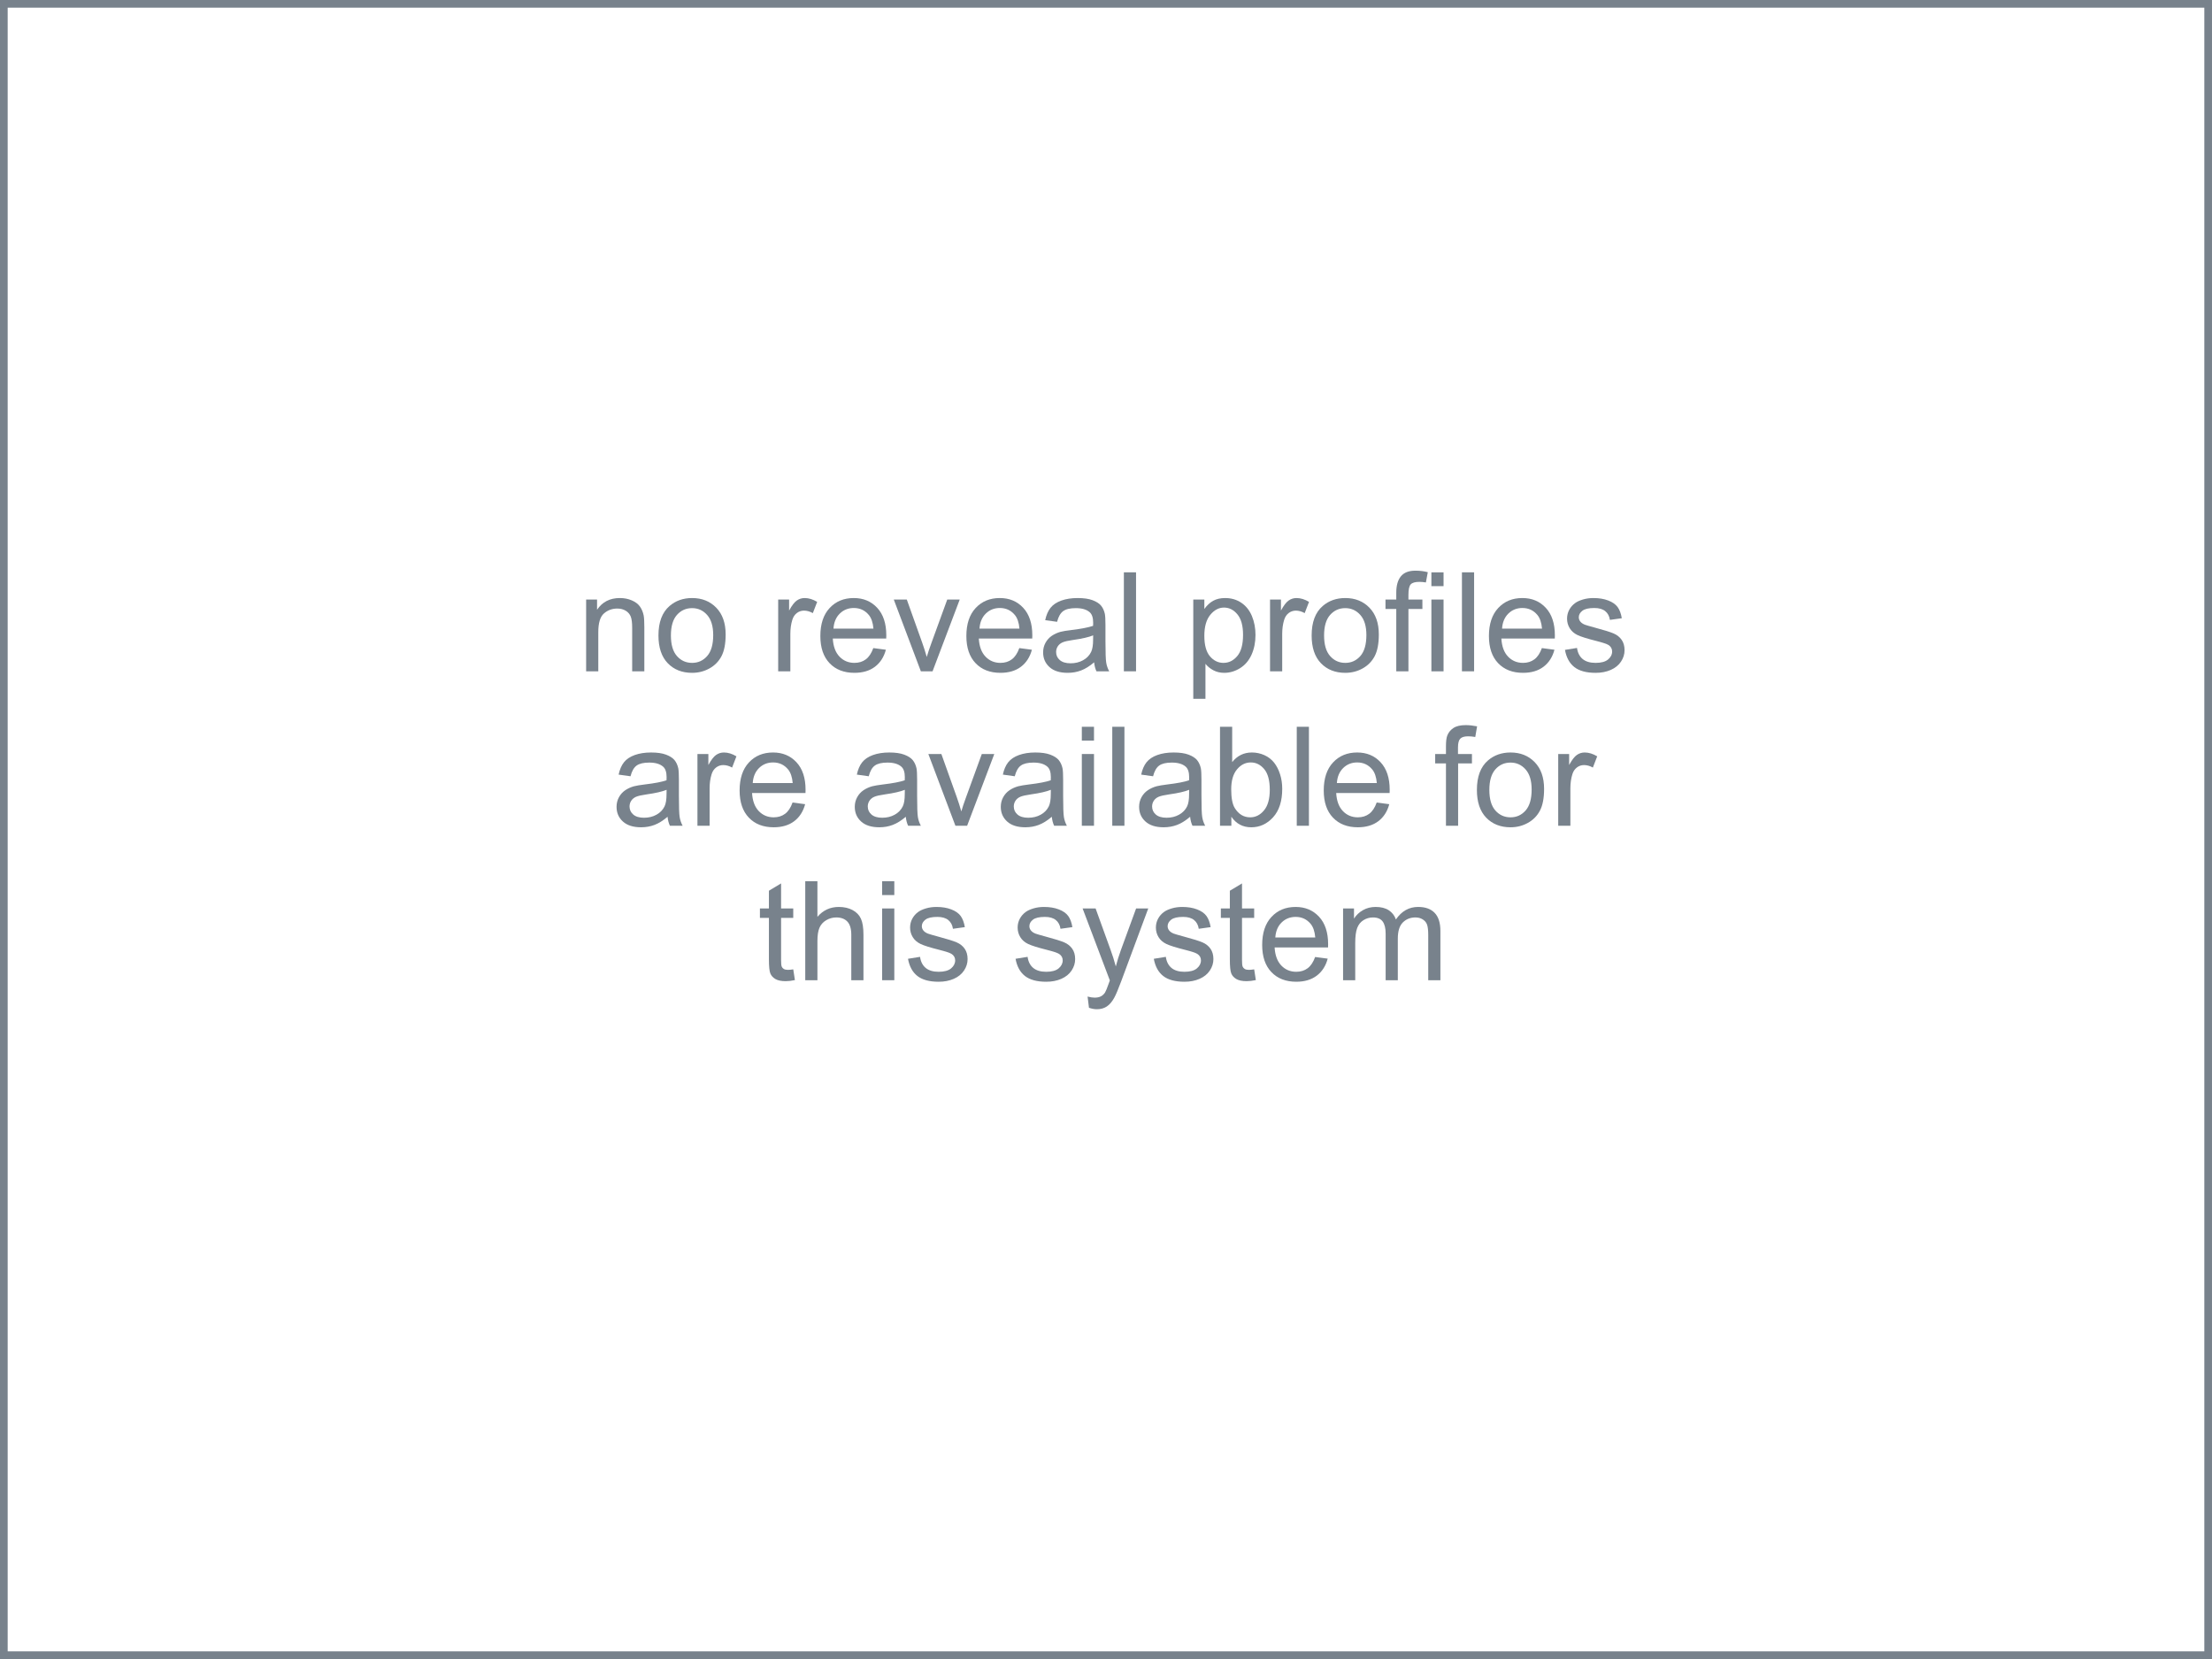 <svg xmlns="http://www.w3.org/2000/svg" xmlns:xlink="http://www.w3.org/1999/xlink" xml:space="preserve" width="288px" height="216px" style="shape-rendering:geometricPrecision; text-rendering:geometricPrecision; image-rendering:optimizeQuality; fill-rule:evenodd; clip-rule:evenodd" viewBox="0 0 288 216"> <defs>  <style type="text/css">   <![CDATA[    .str0 {stroke:#78828C;stroke-width:2;stroke-miterlimit:2.613}    .fil1 {fill:none}    .fil0 {fill:#78828C;fill-rule:nonzero}   ]]>  </style> </defs> <g id="Layer_x0020_1">    <path class="fil0" d="M76.314 87.404l0 -9.342 1.422 0 0 1.326c0.684,-1.017 1.674,-1.524 2.967,-1.524 0.564,0 1.08,0.102 1.551,0.303 0.471,0.201 0.825,0.468 1.059,0.795 0.234,0.327 0.399,0.717 0.492,1.167 0.057,0.294 0.087,0.807 0.087,1.539l0 5.736 -1.584 0 0 -5.676c0,-0.645 -0.06,-1.128 -0.183,-1.446 -0.123,-0.318 -0.342,-0.573 -0.654,-0.765 -0.312,-0.189 -0.681,-0.285 -1.101,-0.285 -0.672,0 -1.251,0.213 -1.74,0.642 -0.489,0.426 -0.732,1.239 -0.732,2.433l0 5.097 -1.584 0z"></path>  <path id="1" class="fil0" d="M85.731 82.733c0,-1.725 0.48,-3.003 1.443,-3.834 0.801,-0.69 1.782,-1.035 2.937,-1.035 1.281,0 2.331,0.42 3.147,1.26 0.813,0.837 1.221,1.998 1.221,3.477 0,1.2 -0.18,2.142 -0.54,2.829 -0.36,0.687 -0.885,1.221 -1.575,1.602 -0.687,0.381 -1.44,0.57 -2.253,0.57 -1.308,0 -2.364,-0.417 -3.171,-1.254 -0.807,-0.837 -1.209,-2.043 -1.209,-3.615zm1.62 0.003c0,1.194 0.261,2.088 0.783,2.679 0.525,0.594 1.182,0.891 1.977,0.891 0.786,0 1.44,-0.297 1.965,-0.894 0.522,-0.597 0.783,-1.506 0.783,-2.727 0,-1.152 -0.264,-2.025 -0.789,-2.616 -0.525,-0.594 -1.179,-0.891 -1.959,-0.891 -0.795,0 -1.452,0.294 -1.977,0.885 -0.522,0.591 -0.783,1.482 -0.783,2.673z"></path>  <path id="2" class="fil0" d="M101.319 87.404l0 -9.342 1.422 0 0 1.431c0.363,-0.663 0.699,-1.101 1.008,-1.311 0.309,-0.213 0.648,-0.318 1.017,-0.318 0.534,0 1.077,0.168 1.629,0.501l-0.564 1.461c-0.384,-0.216 -0.768,-0.324 -1.152,-0.324 -0.345,0 -0.654,0.105 -0.927,0.312 -0.273,0.207 -0.468,0.495 -0.585,0.864 -0.177,0.561 -0.264,1.176 -0.264,1.845l0 4.881 -1.584 0z"></path>  <path id="3" class="fil0" d="M113.703 84.38l1.638 0.216c-0.255,0.951 -0.732,1.692 -1.428,2.217 -0.696,0.525 -1.584,0.789 -2.667,0.789 -1.362,0 -2.442,-0.42 -3.24,-1.26 -0.798,-0.837 -1.197,-2.016 -1.197,-3.531 0,-1.566 0.402,-2.784 1.209,-3.648 0.807,-0.867 1.854,-1.299 3.141,-1.299 1.245,0 2.262,0.423 3.051,1.272 0.789,0.849 1.185,2.043 1.185,3.582 0,0.093 -0.003,0.234 -0.009,0.42l-6.957 0c0.06,1.023 0.348,1.809 0.87,2.352 0.519,0.543 1.17,0.816 1.947,0.816 0.579,0 1.074,-0.153 1.482,-0.459 0.411,-0.306 0.735,-0.795 0.975,-1.467zm-5.184 -2.538l5.202 0c-0.069,-0.786 -0.27,-1.374 -0.597,-1.767 -0.501,-0.609 -1.155,-0.915 -1.956,-0.915 -0.726,0 -1.335,0.243 -1.83,0.729 -0.492,0.486 -0.765,1.137 -0.819,1.953z"></path>  <path id="4" class="fil0" d="M119.895 87.404l-3.525 -9.342 1.695 0 1.998 5.595c0.216,0.603 0.417,1.23 0.6,1.881 0.141,-0.492 0.336,-1.083 0.591,-1.776l2.076 -5.7 1.626 0 -3.538 9.342 -1.523 0z"></path>  <path id="5" class="fil0" d="M132.714 84.38l1.638 0.216c-0.255,0.951 -0.732,1.692 -1.428,2.217 -0.696,0.525 -1.584,0.789 -2.667,0.789 -1.362,0 -2.442,-0.42 -3.24,-1.26 -0.798,-0.837 -1.197,-2.016 -1.197,-3.531 0,-1.566 0.402,-2.784 1.209,-3.648 0.807,-0.867 1.854,-1.299 3.141,-1.299 1.245,0 2.262,0.423 3.051,1.272 0.789,0.849 1.185,2.043 1.185,3.582 0,0.093 -0.003,0.234 -0.009,0.42l-6.957 0c0.06,1.023 0.348,1.809 0.87,2.352 0.519,0.543 1.17,0.816 1.947,0.816 0.579,0 1.074,-0.153 1.482,-0.459 0.411,-0.306 0.735,-0.795 0.975,-1.467zm-5.184 -2.538l5.202 0c-0.069,-0.786 -0.27,-1.374 -0.597,-1.767 -0.501,-0.609 -1.155,-0.915 -1.956,-0.915 -0.726,0 -1.335,0.243 -1.83,0.729 -0.492,0.486 -0.765,1.137 -0.819,1.953z"></path>  <path id="6" class="fil0" d="M142.455 86.234c-0.589,0.501 -1.155,0.852 -1.698,1.059 -0.543,0.207 -1.125,0.309 -1.749,0.309 -1.027,0 -1.815,-0.249 -2.367,-0.75 -0.552,-0.498 -0.828,-1.137 -0.828,-1.914 0,-0.456 0.104,-0.873 0.312,-1.251 0.21,-0.378 0.483,-0.678 0.819,-0.906 0.339,-0.228 0.717,-0.402 1.14,-0.519 0.312,-0.081 0.783,-0.159 1.41,-0.237 1.278,-0.15 2.223,-0.333 2.826,-0.543 0.006,-0.216 0.009,-0.354 0.009,-0.411 0,-0.642 -0.15,-1.095 -0.45,-1.359 -0.405,-0.357 -1.008,-0.534 -1.806,-0.534 -0.748,0 -1.299,0.132 -1.653,0.393 -0.357,0.261 -0.618,0.723 -0.789,1.389l-1.548 -0.216c0.141,-0.663 0.372,-1.2 0.695,-1.608 0.325,-0.408 0.793,-0.72 1.405,-0.942 0.608,-0.219 1.32,-0.33 2.124,-0.33 0.798,0 1.449,0.093 1.95,0.282 0.498,0.189 0.867,0.423 1.1,0.708 0.234,0.285 0.4,0.645 0.496,1.08 0.051,0.27 0.077,0.756 0.077,1.455l0 2.1c0,1.467 0.034,2.394 0.099,2.787 0.064,0.393 0.196,0.768 0.388,1.128l-1.656 0c-0.159,-0.333 -0.261,-0.723 -0.306,-1.17zm-0.126 -3.51c-0.576,0.234 -1.44,0.432 -2.592,0.594 -0.655,0.093 -1.116,0.198 -1.386,0.315 -0.27,0.117 -0.477,0.288 -0.624,0.51 -0.147,0.225 -0.222,0.474 -0.222,0.75 0,0.417 0.159,0.768 0.48,1.047 0.321,0.279 0.789,0.42 1.404,0.42 0.608,0 1.152,-0.132 1.629,-0.399 0.474,-0.264 0.825,-0.627 1.047,-1.086 0.171,-0.357 0.255,-0.882 0.255,-1.575l0.009 -0.576z"></path>  <polygon id="7" class="fil0" points="146.327,87.404 146.327,74.516 147.911,74.516 147.911,87.404 "></polygon>  <path id="8" class="fil0" d="M155.364 90.986l0 -12.924 1.44 0 0 1.227c0.339,-0.474 0.723,-0.831 1.152,-1.068 0.425,-0.237 0.945,-0.357 1.554,-0.357 0.798,0 1.5,0.204 2.109,0.615 0.609,0.408 1.068,0.987 1.38,1.731 0.309,0.747 0.465,1.563 0.465,2.454 0,0.951 -0.171,1.809 -0.513,2.574 -0.342,0.762 -0.84,1.347 -1.494,1.755 -0.651,0.405 -1.338,0.609 -2.058,0.609 -0.528,0 -1.002,-0.111 -1.419,-0.333 -0.42,-0.222 -0.762,-0.501 -1.032,-0.84l0 4.557 -1.584 0zm1.44 -8.196c0,1.197 0.243,2.082 0.726,2.655 0.486,0.573 1.074,0.861 1.763,0.861 0.703,0 1.303,-0.297 1.801,-0.891 0.5,-0.594 0.75,-1.512 0.75,-2.757 0,-1.188 -0.243,-2.076 -0.732,-2.667 -0.489,-0.591 -1.071,-0.885 -1.749,-0.885 -0.672,0 -1.266,0.315 -1.782,0.942 -0.519,0.63 -0.777,1.542 -0.777,2.742z"></path>  <path id="9" class="fil0" d="M165.357 87.404l0 -9.342 1.421 0 0 1.431c0.363,-0.663 0.699,-1.101 1.008,-1.311 0.31,-0.213 0.649,-0.318 1.018,-0.318 0.534,0 1.076,0.168 1.629,0.501l-0.564 1.461c-0.384,-0.216 -0.768,-0.324 -1.152,-0.324 -0.345,0 -0.655,0.105 -0.928,0.312 -0.272,0.207 -0.467,0.495 -0.585,0.864 -0.176,0.561 -0.263,1.176 -0.263,1.845l0 4.881 -1.584 0z"></path>  <path id="10" class="fil0" d="M170.775 82.733c0,-1.725 0.48,-3.003 1.443,-3.834 0.8,-0.69 1.781,-1.035 2.936,-1.035 1.282,0 2.331,0.42 3.147,1.26 0.813,0.837 1.221,1.998 1.221,3.477 0,1.2 -0.18,2.142 -0.539,2.829 -0.361,0.687 -0.886,1.221 -1.576,1.602 -0.686,0.381 -1.44,0.57 -2.253,0.57 -1.307,0 -2.363,-0.417 -3.171,-1.254 -0.807,-0.837 -1.208,-2.043 -1.208,-3.615zm1.619 0.003c0,1.194 0.261,2.088 0.784,2.679 0.525,0.594 1.181,0.891 1.976,0.891 0.786,0 1.44,-0.297 1.965,-0.894 0.523,-0.597 0.783,-1.506 0.783,-2.727 0,-1.152 -0.263,-2.025 -0.788,-2.616 -0.525,-0.594 -1.18,-0.891 -1.96,-0.891 -0.795,0 -1.451,0.294 -1.976,0.885 -0.523,0.591 -0.784,1.482 -0.784,2.673z"></path>  <path id="11" class="fil0" d="M181.793 87.404l0 -8.118 -1.404 0 0 -1.224 1.404 0 0 -0.903c0,-0.924 0.201,-1.632 0.6,-2.121 0.399,-0.492 1.029,-0.738 1.893,-0.738 0.582,0 1.119,0.066 1.611,0.198l-0.246 1.335c-0.312,-0.051 -0.597,-0.075 -0.855,-0.075 -0.546,0 -0.921,0.108 -1.119,0.324 -0.201,0.216 -0.3,0.675 -0.3,1.377l0 0.603 1.818 0 0 1.224 -1.818 0 0 8.118 -1.584 0zm4.572 -11.088l0 -1.8 1.584 0 0 1.8 -1.584 0zm0 11.088l0 -9.342 1.584 0 0 9.342 -1.584 0z"></path>  <polygon id="12" class="fil0" points="190.343,87.404 190.343,74.516 191.927,74.516 191.927,87.404 "></polygon>  <path id="13" class="fil0" d="M200.751 84.38l1.637 0.216c-0.254,0.951 -0.731,1.692 -1.427,2.217 -0.696,0.525 -1.584,0.789 -2.667,0.789 -1.362,0 -2.442,-0.42 -3.241,-1.26 -0.797,-0.837 -1.196,-2.016 -1.196,-3.531 0,-1.566 0.402,-2.784 1.209,-3.648 0.807,-0.867 1.853,-1.299 3.141,-1.299 1.245,0 2.261,0.423 3.051,1.272 0.789,0.849 1.184,2.043 1.184,3.582 0,0.093 -0.003,0.234 -0.009,0.42l-6.957 0c0.061,1.023 0.349,1.809 0.87,2.352 0.519,0.543 1.171,0.816 1.948,0.816 0.579,0 1.073,-0.153 1.482,-0.459 0.41,-0.306 0.735,-0.795 0.975,-1.467zm-5.184 -2.538l5.202 0c-0.069,-0.786 -0.27,-1.374 -0.597,-1.767 -0.501,-0.609 -1.155,-0.915 -1.957,-0.915 -0.726,0 -1.334,0.243 -1.83,0.729 -0.491,0.486 -0.765,1.137 -0.818,1.953z"></path>  <path id="14" class="fil0" d="M203.759 84.614l1.566 -0.252c0.087,0.627 0.333,1.107 0.735,1.443 0.402,0.333 0.966,0.501 1.686,0.501 0.729,0 1.269,-0.147 1.624,-0.444 0.35,-0.294 0.528,-0.642 0.528,-1.041 0,-0.357 -0.16,-0.639 -0.475,-0.843 -0.222,-0.141 -0.762,-0.318 -1.62,-0.537 -1.158,-0.291 -1.959,-0.543 -2.409,-0.756 -0.446,-0.216 -0.785,-0.51 -1.016,-0.888 -0.232,-0.375 -0.349,-0.792 -0.349,-1.248 0,-0.417 0.096,-0.801 0.285,-1.155 0.192,-0.354 0.45,-0.648 0.778,-0.882 0.246,-0.18 0.582,-0.333 1.005,-0.459 0.425,-0.126 0.878,-0.189 1.364,-0.189 0.732,0 1.375,0.105 1.926,0.318 0.556,0.21 0.963,0.498 1.228,0.858 0.26,0.363 0.443,0.846 0.542,1.452l-1.547 0.216c-0.07,-0.486 -0.274,-0.867 -0.61,-1.14 -0.336,-0.273 -0.81,-0.408 -1.425,-0.408 -0.723,0 -1.242,0.12 -1.551,0.36 -0.308,0.24 -0.465,0.522 -0.465,0.843 0,0.204 0.064,0.39 0.192,0.555 0.129,0.168 0.33,0.309 0.606,0.42 0.159,0.06 0.621,0.195 1.395,0.405 1.116,0.297 1.897,0.543 2.34,0.732 0.444,0.189 0.792,0.468 1.045,0.828 0.254,0.363 0.38,0.813 0.38,1.353 0,0.525 -0.153,1.02 -0.462,1.485 -0.309,0.465 -0.753,0.825 -1.332,1.08 -0.582,0.255 -1.239,0.381 -1.971,0.381 -1.212,0 -2.139,-0.252 -2.775,-0.753 -0.636,-0.504 -1.04,-1.248 -1.218,-2.235z"></path>  <path id="15" class="fil0" d="M86.916 106.343c-0.588,0.501 -1.155,0.852 -1.697,1.059 -0.544,0.207 -1.126,0.309 -1.75,0.309 -1.026,0 -1.815,-0.249 -2.367,-0.75 -0.552,-0.498 -0.827,-1.137 -0.827,-1.914 0,-0.456 0.104,-0.873 0.311,-1.251 0.21,-0.378 0.483,-0.678 0.819,-0.906 0.339,-0.228 0.717,-0.402 1.14,-0.519 0.312,-0.081 0.783,-0.159 1.41,-0.237 1.278,-0.15 2.224,-0.333 2.826,-0.543 0.006,-0.216 0.009,-0.354 0.009,-0.411 0,-0.642 -0.15,-1.095 -0.45,-1.359 -0.405,-0.357 -1.008,-0.534 -1.806,-0.534 -0.747,0 -1.299,0.132 -1.653,0.393 -0.357,0.261 -0.618,0.723 -0.789,1.389l-1.548 -0.216c0.141,-0.663 0.372,-1.2 0.696,-1.608 0.324,-0.408 0.792,-0.72 1.404,-0.942 0.609,-0.219 1.32,-0.33 2.124,-0.33 0.798,0 1.449,0.093 1.95,0.282 0.498,0.189 0.867,0.423 1.101,0.708 0.234,0.285 0.399,0.645 0.495,1.08 0.051,0.27 0.078,0.756 0.078,1.455l0 2.1c0,1.467 0.033,2.394 0.099,2.787 0.063,0.393 0.195,0.768 0.387,1.128l-1.656 0c-0.159,-0.333 -0.261,-0.723 -0.306,-1.17zm-0.126 -3.51c-0.576,0.234 -1.44,0.432 -2.592,0.594 -0.654,0.093 -1.116,0.198 -1.386,0.315 -0.27,0.117 -0.477,0.288 -0.624,0.51 -0.147,0.225 -0.222,0.474 -0.222,0.75 0,0.417 0.159,0.768 0.48,1.047 0.321,0.279 0.789,0.42 1.404,0.42 0.609,0 1.152,-0.132 1.629,-0.399 0.474,-0.264 0.825,-0.627 1.047,-1.086 0.171,-0.357 0.255,-0.882 0.255,-1.575l0.009 -0.576z"></path>  <path id="16" class="fil0" d="M90.807 107.513l0 -9.342 1.422 0 0 1.431c0.363,-0.663 0.699,-1.101 1.008,-1.311 0.309,-0.213 0.648,-0.318 1.017,-0.318 0.534,0 1.077,0.168 1.629,0.501l-0.564 1.461c-0.384,-0.216 -0.768,-0.324 -1.152,-0.324 -0.345,0 -0.654,0.105 -0.927,0.312 -0.273,0.207 -0.468,0.495 -0.585,0.864 -0.177,0.561 -0.264,1.176 -0.264,1.845l0 4.881 -1.584 0z"></path>  <path id="17" class="fil0" d="M103.191 104.489l1.638 0.216c-0.255,0.951 -0.732,1.692 -1.428,2.217 -0.696,0.525 -1.584,0.789 -2.667,0.789 -1.362,0 -2.442,-0.42 -3.24,-1.26 -0.798,-0.837 -1.197,-2.016 -1.197,-3.531 0,-1.566 0.402,-2.784 1.209,-3.648 0.807,-0.867 1.854,-1.299 3.141,-1.299 1.245,0 2.262,0.423 3.051,1.272 0.789,0.849 1.185,2.043 1.185,3.582 0,0.093 -0.003,0.234 -0.009,0.42l-6.957 0c0.06,1.023 0.348,1.809 0.87,2.352 0.519,0.543 1.17,0.816 1.947,0.816 0.579,0 1.074,-0.153 1.482,-0.459 0.411,-0.306 0.735,-0.795 0.975,-1.467zm-5.184 -2.538l5.202 0c-0.069,-0.786 -0.27,-1.374 -0.597,-1.767 -0.501,-0.609 -1.155,-0.915 -1.956,-0.915 -0.726,0 -1.335,0.243 -1.83,0.729 -0.492,0.486 -0.765,1.137 -0.819,1.953z"></path>  <path id="18" class="fil0" d="M117.933 106.343c-0.588,0.501 -1.155,0.852 -1.698,1.059 -0.543,0.207 -1.125,0.309 -1.749,0.309 -1.026,0 -1.815,-0.249 -2.367,-0.75 -0.552,-0.498 -0.828,-1.137 -0.828,-1.914 0,-0.456 0.105,-0.873 0.312,-1.251 0.21,-0.378 0.483,-0.678 0.819,-0.906 0.339,-0.228 0.717,-0.402 1.14,-0.519 0.312,-0.081 0.783,-0.159 1.41,-0.237 1.278,-0.15 2.223,-0.333 2.826,-0.543 0.006,-0.216 0.009,-0.354 0.009,-0.411 0,-0.642 -0.15,-1.095 -0.45,-1.359 -0.405,-0.357 -1.008,-0.534 -1.806,-0.534 -0.747,0 -1.299,0.132 -1.653,0.393 -0.357,0.261 -0.618,0.723 -0.789,1.389l-1.548 -0.216c0.141,-0.663 0.372,-1.2 0.696,-1.608 0.324,-0.408 0.792,-0.72 1.404,-0.942 0.609,-0.219 1.32,-0.33 2.124,-0.33 0.798,0 1.449,0.093 1.95,0.282 0.498,0.189 0.867,0.423 1.101,0.708 0.234,0.285 0.399,0.645 0.495,1.08 0.051,0.27 0.078,0.756 0.078,1.455l0 2.1c0,1.467 0.033,2.394 0.099,2.787 0.063,0.393 0.195,0.768 0.387,1.128l-1.656 0c-0.159,-0.333 -0.261,-0.723 -0.306,-1.17zm-0.126 -3.51c-0.576,0.234 -1.44,0.432 -2.592,0.594 -0.654,0.093 -1.116,0.198 -1.386,0.315 -0.27,0.117 -0.477,0.288 -0.624,0.51 -0.147,0.225 -0.222,0.474 -0.222,0.75 0,0.417 0.159,0.768 0.48,1.047 0.321,0.279 0.789,0.42 1.404,0.42 0.609,0 1.152,-0.132 1.629,-0.399 0.474,-0.264 0.825,-0.627 1.047,-1.086 0.171,-0.357 0.255,-0.882 0.255,-1.575l0.009 -0.576z"></path>  <path id="19" class="fil0" d="M124.395 107.513l-3.525 -9.342 1.695 0 1.998 5.595c0.216,0.603 0.417,1.23 0.6,1.881 0.141,-0.492 0.336,-1.083 0.591,-1.776l2.076 -5.7 1.626 0 -3.537 9.342 -1.524 0z"></path>  <path id="20" class="fil0" d="M136.944 106.343c-0.588,0.501 -1.155,0.852 -1.698,1.059 -0.543,0.207 -1.125,0.309 -1.749,0.309 -1.026,0 -1.815,-0.249 -2.367,-0.75 -0.552,-0.498 -0.828,-1.137 -0.828,-1.914 0,-0.456 0.105,-0.873 0.312,-1.251 0.21,-0.378 0.483,-0.678 0.819,-0.906 0.339,-0.228 0.717,-0.402 1.14,-0.519 0.312,-0.081 0.783,-0.159 1.41,-0.237 1.278,-0.15 2.223,-0.333 2.826,-0.543 0.006,-0.216 0.009,-0.354 0.009,-0.411 0,-0.642 -0.15,-1.095 -0.45,-1.359 -0.405,-0.357 -1.008,-0.534 -1.806,-0.534 -0.747,0 -1.299,0.132 -1.653,0.393 -0.357,0.261 -0.618,0.723 -0.789,1.389l-1.548 -0.216c0.141,-0.663 0.372,-1.2 0.696,-1.608 0.324,-0.408 0.792,-0.72 1.404,-0.942 0.609,-0.219 1.32,-0.33 2.124,-0.33 0.798,0 1.449,0.093 1.95,0.282 0.498,0.189 0.867,0.423 1.101,0.708 0.234,0.285 0.399,0.645 0.495,1.08 0.051,0.27 0.078,0.756 0.078,1.455l0 2.1c0,1.467 0.033,2.394 0.099,2.787 0.063,0.393 0.195,0.768 0.387,1.128l-1.656 0c-0.159,-0.333 -0.261,-0.723 -0.306,-1.17zm-0.126 -3.51c-0.576,0.234 -1.44,0.432 -2.592,0.594 -0.654,0.093 -1.116,0.198 -1.386,0.315 -0.27,0.117 -0.477,0.288 -0.624,0.51 -0.147,0.225 -0.222,0.474 -0.222,0.75 0,0.417 0.159,0.768 0.48,1.047 0.321,0.279 0.789,0.42 1.404,0.42 0.609,0 1.152,-0.132 1.629,-0.399 0.474,-0.264 0.825,-0.627 1.047,-1.086 0.171,-0.357 0.255,-0.882 0.255,-1.575l0.009 -0.576z"></path>  <path id="21" class="fil0" d="M140.853 96.425l0 -1.8 1.584 0 0 1.8 -1.584 0zm0 11.088l0 -9.342 1.584 0 0 9.342 -1.584 0z"></path>  <polygon id="22" class="fil0" points="144.816,107.513 144.816,94.625 146.4,94.625 146.4,107.513 "></polygon>  <path id="23" class="fil0" d="M154.953 106.343c-0.588,0.501 -1.155,0.852 -1.698,1.059 -0.543,0.207 -1.125,0.309 -1.749,0.309 -1.026,0 -1.815,-0.249 -2.367,-0.75 -0.552,-0.498 -0.828,-1.137 -0.828,-1.914 0,-0.456 0.105,-0.873 0.312,-1.251 0.21,-0.378 0.483,-0.678 0.819,-0.906 0.339,-0.228 0.717,-0.402 1.14,-0.519 0.312,-0.081 0.783,-0.159 1.41,-0.237 1.278,-0.15 2.223,-0.333 2.826,-0.543 0.006,-0.216 0.009,-0.354 0.009,-0.411 0,-0.642 -0.15,-1.095 -0.45,-1.359 -0.405,-0.357 -1.008,-0.534 -1.806,-0.534 -0.747,0 -1.299,0.132 -1.653,0.393 -0.357,0.261 -0.618,0.723 -0.789,1.389l-1.548 -0.216c0.141,-0.663 0.372,-1.2 0.696,-1.608 0.324,-0.408 0.792,-0.72 1.404,-0.942 0.609,-0.219 1.32,-0.33 2.124,-0.33 0.798,0 1.449,0.093 1.95,0.282 0.498,0.189 0.867,0.423 1.101,0.708 0.234,0.285 0.399,0.645 0.495,1.08 0.051,0.27 0.078,0.756 0.078,1.455l0 2.1c0,1.467 0.033,2.394 0.099,2.787 0.063,0.393 0.195,0.768 0.387,1.128l-1.656 0c-0.159,-0.333 -0.261,-0.723 -0.306,-1.17zm-0.126 -3.51c-0.576,0.234 -1.44,0.432 -2.592,0.594 -0.654,0.093 -1.116,0.198 -1.386,0.315 -0.27,0.117 -0.477,0.288 -0.624,0.51 -0.147,0.225 -0.222,0.474 -0.222,0.75 0,0.417 0.159,0.768 0.48,1.047 0.321,0.279 0.789,0.42 1.404,0.42 0.609,0 1.152,-0.132 1.629,-0.399 0.474,-0.264 0.825,-0.627 1.047,-1.086 0.171,-0.357 0.255,-0.882 0.255,-1.575l0.009 -0.576z"></path>  <path id="24" class="fil0" d="M160.32 107.513l-1.476 0 0 -12.888 1.584 0 0 4.599c0.669,-0.834 1.521,-1.251 2.559,-1.251 0.573,0 1.119,0.114 1.632,0.345 0.513,0.231 0.933,0.558 1.266,0.975 0.33,0.42 0.591,0.924 0.777,1.515 0.189,0.588 0.282,1.221 0.282,1.893 0,1.596 -0.396,2.832 -1.185,3.702 -0.792,0.873 -1.74,1.308 -2.847,1.308 -1.101,0 -1.965,-0.459 -2.592,-1.374l0 1.176zm-0.018 -4.74c0,1.116 0.153,1.923 0.456,2.421 0.498,0.813 1.17,1.221 2.019,1.221 0.693,0 1.29,-0.3 1.791,-0.9 0.504,-0.6 0.756,-1.494 0.756,-2.682 0,-1.218 -0.24,-2.115 -0.723,-2.694 -0.483,-0.579 -1.068,-0.87 -1.752,-0.87 -0.693,0 -1.29,0.3 -1.791,0.9 -0.504,0.6 -0.756,1.467 -0.756,2.604z"></path>  <polygon id="25" class="fil0" points="168.837,107.513 168.837,94.625 170.421,94.625 170.421,107.513 "></polygon>  <path id="26" class="fil0" d="M179.244 104.489l1.638 0.216c-0.255,0.951 -0.732,1.692 -1.428,2.217 -0.696,0.525 -1.584,0.789 -2.667,0.789 -1.362,0 -2.442,-0.42 -3.24,-1.26 -0.798,-0.837 -1.197,-2.016 -1.197,-3.531 0,-1.566 0.402,-2.784 1.209,-3.648 0.807,-0.867 1.854,-1.299 3.141,-1.299 1.245,0 2.262,0.423 3.051,1.272 0.789,0.849 1.185,2.043 1.185,3.582 0,0.093 -0.003,0.234 -0.009,0.42l-6.957 0c0.06,1.023 0.348,1.809 0.87,2.352 0.519,0.543 1.17,0.816 1.947,0.816 0.579,0 1.074,-0.153 1.482,-0.459 0.411,-0.306 0.735,-0.795 0.975,-1.467zm-5.184 -2.538l5.202 0c-0.069,-0.786 -0.27,-1.374 -0.597,-1.767 -0.501,-0.609 -1.155,-0.915 -1.956,-0.915 -0.726,0 -1.335,0.243 -1.83,0.729 -0.492,0.486 -0.765,1.137 -0.819,1.953z"></path>  <path id="27" class="fil0" d="M188.262 107.513l0 -8.118 -1.404 0 0 -1.224 1.404 0 0 -0.99c0,-0.627 0.054,-1.092 0.165,-1.395 0.153,-0.408 0.417,-0.741 0.801,-0.996 0.381,-0.255 0.918,-0.381 1.608,-0.381 0.447,0 0.939,0.054 1.479,0.159l-0.237 1.386c-0.33,-0.057 -0.639,-0.087 -0.933,-0.087 -0.48,0 -0.819,0.102 -1.02,0.306 -0.198,0.204 -0.297,0.585 -0.297,1.143l0 0.855 1.818 0 0 1.224 -1.8 0 0 8.118 -1.584 0z"></path>  <path id="28" class="fil0" d="M192.291 102.842c0,-1.725 0.48,-3.003 1.443,-3.834 0.801,-0.69 1.782,-1.035 2.937,-1.035 1.281,0 2.331,0.42 3.147,1.26 0.813,0.837 1.221,1.998 1.221,3.477 0,1.2 -0.18,2.142 -0.54,2.829 -0.36,0.687 -0.885,1.221 -1.575,1.602 -0.687,0.381 -1.44,0.57 -2.253,0.57 -1.308,0 -2.364,-0.417 -3.171,-1.254 -0.807,-0.837 -1.209,-2.043 -1.209,-3.615zm1.62 0.003c0,1.194 0.261,2.088 0.783,2.679 0.525,0.594 1.182,0.891 1.977,0.891 0.786,0 1.44,-0.297 1.965,-0.894 0.522,-0.597 0.783,-1.506 0.783,-2.727 0,-1.152 -0.264,-2.025 -0.789,-2.616 -0.525,-0.594 -1.179,-0.891 -1.959,-0.891 -0.795,0 -1.452,0.294 -1.977,0.885 -0.522,0.591 -0.783,1.482 -0.783,2.673z"></path>  <path id="29" class="fil0" d="M202.878 107.513l0 -9.342 1.422 0 0 1.431c0.363,-0.663 0.699,-1.101 1.008,-1.311 0.309,-0.213 0.648,-0.318 1.017,-0.318 0.534,0 1.077,0.168 1.629,0.501l-0.564 1.461c-0.384,-0.216 -0.768,-0.324 -1.152,-0.324 -0.345,0 -0.654,0.105 -0.927,0.312 -0.273,0.207 -0.468,0.495 -0.585,0.864 -0.177,0.561 -0.264,1.176 -0.264,1.845l0 4.881 -1.584 0z"></path>  <path id="30" class="fil0" d="M103.281 126.209l0.215 1.398c-0.444,0.093 -0.843,0.141 -1.191,0.141 -0.573,0 -1.017,-0.09 -1.335,-0.272 -0.315,-0.183 -0.537,-0.42 -0.665,-0.717 -0.13,-0.298 -0.192,-0.922 -0.192,-1.872l0 -5.382 -1.171 0 0 -1.224 1.171 0 0 -2.31 1.584 -0.951 0 3.261 1.584 0 0 1.224 -1.584 0 0 5.472c0,0.453 0.026,0.744 0.083,0.873 0.054,0.128 0.144,0.231 0.27,0.308 0.127,0.076 0.306,0.115 0.54,0.115 0.174,0 0.406,-0.021 0.691,-0.064z"></path>  <path id="31" class="fil0" d="M104.843 127.623l0 -12.889 1.584 0 0 4.639c0.735,-0.861 1.663,-1.29 2.784,-1.29 0.687,0 1.285,0.135 1.794,0.407 0.507,0.274 0.871,0.649 1.089,1.129 0.22,0.48 0.327,1.178 0.327,2.09l0 5.914 -1.584 0 0 -5.907c0,-0.79 -0.171,-1.366 -0.51,-1.725 -0.342,-0.361 -0.822,-0.541 -1.446,-0.541 -0.464,0 -0.903,0.121 -1.313,0.364 -0.412,0.243 -0.703,0.573 -0.879,0.99 -0.175,0.413 -0.262,0.986 -0.262,1.718l0 5.101 -1.584 0z"></path>  <path id="32" class="fil0" d="M114.854 116.535l0 -1.801 1.584 0 0 1.801 -1.584 0zm0 11.088l0 -9.342 1.584 0 0 9.342 -1.584 0z"></path>  <path id="33" class="fil0" d="M118.223 124.833l1.566 -0.253c0.087,0.627 0.333,1.107 0.735,1.443 0.402,0.333 0.966,0.502 1.686,0.502 0.729,0 1.269,-0.147 1.624,-0.444 0.35,-0.295 0.528,-0.643 0.528,-1.041 0,-0.358 -0.16,-0.639 -0.475,-0.844 -0.222,-0.141 -0.762,-0.317 -1.62,-0.536 -1.158,-0.291 -1.959,-0.543 -2.409,-0.757 -0.446,-0.215 -0.785,-0.509 -1.016,-0.887 -0.232,-0.375 -0.349,-0.793 -0.349,-1.248 0,-0.418 0.096,-0.802 0.285,-1.155 0.192,-0.355 0.45,-0.649 0.778,-0.883 0.246,-0.179 0.582,-0.333 1.005,-0.458 0.425,-0.127 0.878,-0.189 1.364,-0.189 0.732,0 1.375,0.105 1.926,0.318 0.556,0.21 0.963,0.498 1.228,0.857 0.26,0.364 0.443,0.847 0.542,1.453l-1.547 0.215c-0.07,-0.485 -0.274,-0.866 -0.61,-1.14 -0.336,-0.272 -0.81,-0.407 -1.425,-0.407 -0.723,0 -1.242,0.119 -1.551,0.359 -0.308,0.24 -0.465,0.522 -0.465,0.844 0,0.203 0.064,0.39 0.192,0.555 0.129,0.168 0.33,0.309 0.606,0.419 0.159,0.061 0.621,0.195 1.395,0.406 1.116,0.297 1.897,0.543 2.34,0.732 0.444,0.189 0.792,0.468 1.045,0.827 0.254,0.364 0.38,0.813 0.38,1.353 0,0.525 -0.153,1.021 -0.462,1.485 -0.309,0.466 -0.753,0.826 -1.332,1.081 -0.582,0.255 -1.239,0.381 -1.971,0.381 -1.212,0 -2.139,-0.252 -2.775,-0.753 -0.636,-0.504 -1.04,-1.248 -1.218,-2.235z"></path>  <path id="34" class="fil0" d="M132.225 124.833l1.566 -0.253c0.087,0.627 0.333,1.107 0.734,1.443 0.403,0.333 0.967,0.502 1.687,0.502 0.729,0 1.269,-0.147 1.623,-0.444 0.351,-0.295 0.528,-0.643 0.528,-1.041 0,-0.358 -0.159,-0.639 -0.474,-0.844 -0.222,-0.141 -0.762,-0.317 -1.62,-0.536 -1.158,-0.291 -1.959,-0.543 -2.409,-0.757 -0.447,-0.215 -0.786,-0.509 -1.017,-0.887 -0.231,-0.375 -0.348,-0.793 -0.348,-1.248 0,-0.418 0.096,-0.802 0.285,-1.155 0.192,-0.355 0.449,-0.649 0.777,-0.883 0.246,-0.179 0.582,-0.333 1.005,-0.458 0.426,-0.127 0.879,-0.189 1.365,-0.189 0.732,0 1.374,0.105 1.926,0.318 0.555,0.21 0.963,0.498 1.227,0.857 0.261,0.364 0.444,0.847 0.543,1.453l-1.548 0.215c-0.069,-0.485 -0.273,-0.866 -0.609,-1.14 -0.336,-0.272 -0.81,-0.407 -1.425,-0.407 -0.723,0 -1.242,0.119 -1.551,0.359 -0.309,0.24 -0.465,0.522 -0.465,0.844 0,0.203 0.063,0.39 0.192,0.555 0.129,0.168 0.33,0.309 0.606,0.419 0.159,0.061 0.621,0.195 1.395,0.406 1.116,0.297 1.896,0.543 2.339,0.732 0.445,0.189 0.793,0.468 1.045,0.827 0.255,0.364 0.381,0.813 0.381,1.353 0,0.525 -0.153,1.021 -0.462,1.485 -0.309,0.466 -0.753,0.826 -1.332,1.081 -0.582,0.255 -1.239,0.381 -1.971,0.381 -1.213,0 -2.139,-0.252 -2.775,-0.753 -0.636,-0.504 -1.041,-1.248 -1.218,-2.235z"></path>  <path id="35" class="fil0" d="M141.783 131.213l-0.18 -1.463c0.348,0.093 0.648,0.141 0.906,0.141 0.354,0 0.636,-0.06 0.846,-0.178 0.213,-0.116 0.387,-0.282 0.522,-0.491 0.099,-0.159 0.261,-0.553 0.483,-1.183 0.03,-0.086 0.075,-0.215 0.141,-0.387l-3.546 -9.371 1.692 0 1.95 5.393c0.255,0.682 0.48,1.402 0.681,2.157 0.183,-0.71 0.399,-1.412 0.651,-2.102l1.992 -5.448 1.581 0 -3.531 9.504c-0.381,1.022 -0.678,1.725 -0.891,2.112 -0.282,0.519 -0.606,0.9 -0.969,1.143 -0.366,0.243 -0.801,0.362 -1.305,0.362 -0.306,0 -0.648,-0.062 -1.023,-0.189z"></path>  <path id="36" class="fil0" d="M150.225 124.833l1.566 -0.253c0.087,0.627 0.333,1.107 0.735,1.443 0.402,0.333 0.966,0.502 1.686,0.502 0.729,0 1.269,-0.147 1.623,-0.444 0.351,-0.295 0.528,-0.643 0.528,-1.041 0,-0.358 -0.159,-0.639 -0.474,-0.844 -0.222,-0.141 -0.762,-0.317 -1.62,-0.536 -1.158,-0.291 -1.959,-0.543 -2.409,-0.757 -0.447,-0.215 -0.786,-0.509 -1.017,-0.887 -0.231,-0.375 -0.348,-0.793 -0.348,-1.248 0,-0.418 0.096,-0.802 0.285,-1.155 0.192,-0.355 0.45,-0.649 0.777,-0.883 0.246,-0.179 0.582,-0.333 1.005,-0.458 0.426,-0.127 0.879,-0.189 1.365,-0.189 0.732,0 1.374,0.105 1.926,0.318 0.555,0.21 0.963,0.498 1.227,0.857 0.261,0.364 0.444,0.847 0.543,1.453l-1.548 0.215c-0.069,-0.485 -0.273,-0.866 -0.609,-1.14 -0.336,-0.272 -0.81,-0.407 -1.425,-0.407 -0.723,0 -1.242,0.119 -1.551,0.359 -0.309,0.24 -0.465,0.522 -0.465,0.844 0,0.203 0.063,0.39 0.192,0.555 0.129,0.168 0.33,0.309 0.606,0.419 0.159,0.061 0.621,0.195 1.395,0.406 1.116,0.297 1.896,0.543 2.34,0.732 0.444,0.189 0.792,0.468 1.044,0.827 0.255,0.364 0.381,0.813 0.381,1.353 0,0.525 -0.153,1.021 -0.462,1.485 -0.309,0.466 -0.753,0.826 -1.332,1.081 -0.582,0.255 -1.239,0.381 -1.971,0.381 -1.212,0 -2.139,-0.252 -2.775,-0.753 -0.636,-0.504 -1.041,-1.248 -1.218,-2.235z"></path>  <path id="37" class="fil0" d="M163.293 126.209l0.216 1.398c-0.444,0.093 -0.843,0.141 -1.191,0.141 -0.573,0 -1.017,-0.09 -1.335,-0.272 -0.315,-0.183 -0.537,-0.42 -0.666,-0.717 -0.129,-0.298 -0.192,-0.922 -0.192,-1.872l0 -5.382 -1.17 0 0 -1.224 1.17 0 0 -2.31 1.584 -0.951 0 3.261 1.584 0 0 1.224 -1.584 0 0 5.472c0,0.453 0.027,0.744 0.084,0.873 0.054,0.128 0.144,0.231 0.27,0.308 0.126,0.076 0.306,0.115 0.54,0.115 0.174,0 0.405,-0.021 0.69,-0.064z"></path>  <path id="38" class="fil0" d="M171.228 124.599l1.638 0.215c-0.255,0.952 -0.732,1.692 -1.428,2.217 -0.696,0.525 -1.584,0.79 -2.667,0.79 -1.362,0 -2.442,-0.42 -3.24,-1.26 -0.798,-0.837 -1.197,-2.016 -1.197,-3.531 0,-1.567 0.402,-2.784 1.209,-3.648 0.807,-0.867 1.854,-1.299 3.141,-1.299 1.245,0 2.262,0.423 3.051,1.271 0.789,0.85 1.185,2.044 1.185,3.583 0,0.093 -0.003,0.234 -0.009,0.42l-6.957 0c0.06,1.023 0.348,1.808 0.87,2.352 0.519,0.543 1.17,0.816 1.947,0.816 0.579,0 1.074,-0.153 1.482,-0.46 0.411,-0.305 0.735,-0.794 0.975,-1.466zm-5.184 -2.538l5.202 0c-0.069,-0.787 -0.27,-1.375 -0.597,-1.767 -0.501,-0.61 -1.155,-0.915 -1.956,-0.915 -0.726,0 -1.335,0.243 -1.83,0.729 -0.492,0.485 -0.765,1.137 -0.819,1.953z"></path>  <path id="39" class="fil0" d="M174.867 127.623l0 -9.342 1.422 0 0 1.32c0.291,-0.456 0.681,-0.826 1.167,-1.101 0.486,-0.279 1.038,-0.417 1.659,-0.417 0.69,0 1.257,0.144 1.698,0.429 0.441,0.288 0.753,0.686 0.933,1.203 0.744,-1.09 1.707,-1.632 2.895,-1.632 0.93,0 1.647,0.254 2.145,0.768 0.501,0.513 0.753,1.302 0.753,2.366l0 6.406 -1.584 0 0 -5.881c0,-0.629 -0.054,-1.085 -0.156,-1.364 -0.102,-0.279 -0.288,-0.502 -0.561,-0.672 -0.27,-0.172 -0.588,-0.256 -0.951,-0.256 -0.66,0 -1.206,0.22 -1.641,0.655 -0.435,0.437 -0.651,1.137 -0.651,2.097l0 5.421 -1.584 0 0 -6.064c0,-0.701 -0.129,-1.229 -0.387,-1.581 -0.258,-0.35 -0.681,-0.528 -1.266,-0.528 -0.444,0 -0.855,0.118 -1.233,0.352 -0.378,0.234 -0.651,0.576 -0.822,1.028 -0.168,0.451 -0.252,1.102 -0.252,1.951l0 4.842 -1.584 0z"></path>  <rect class="fil1 str0" width="288" height="216"></rect> </g></svg>
